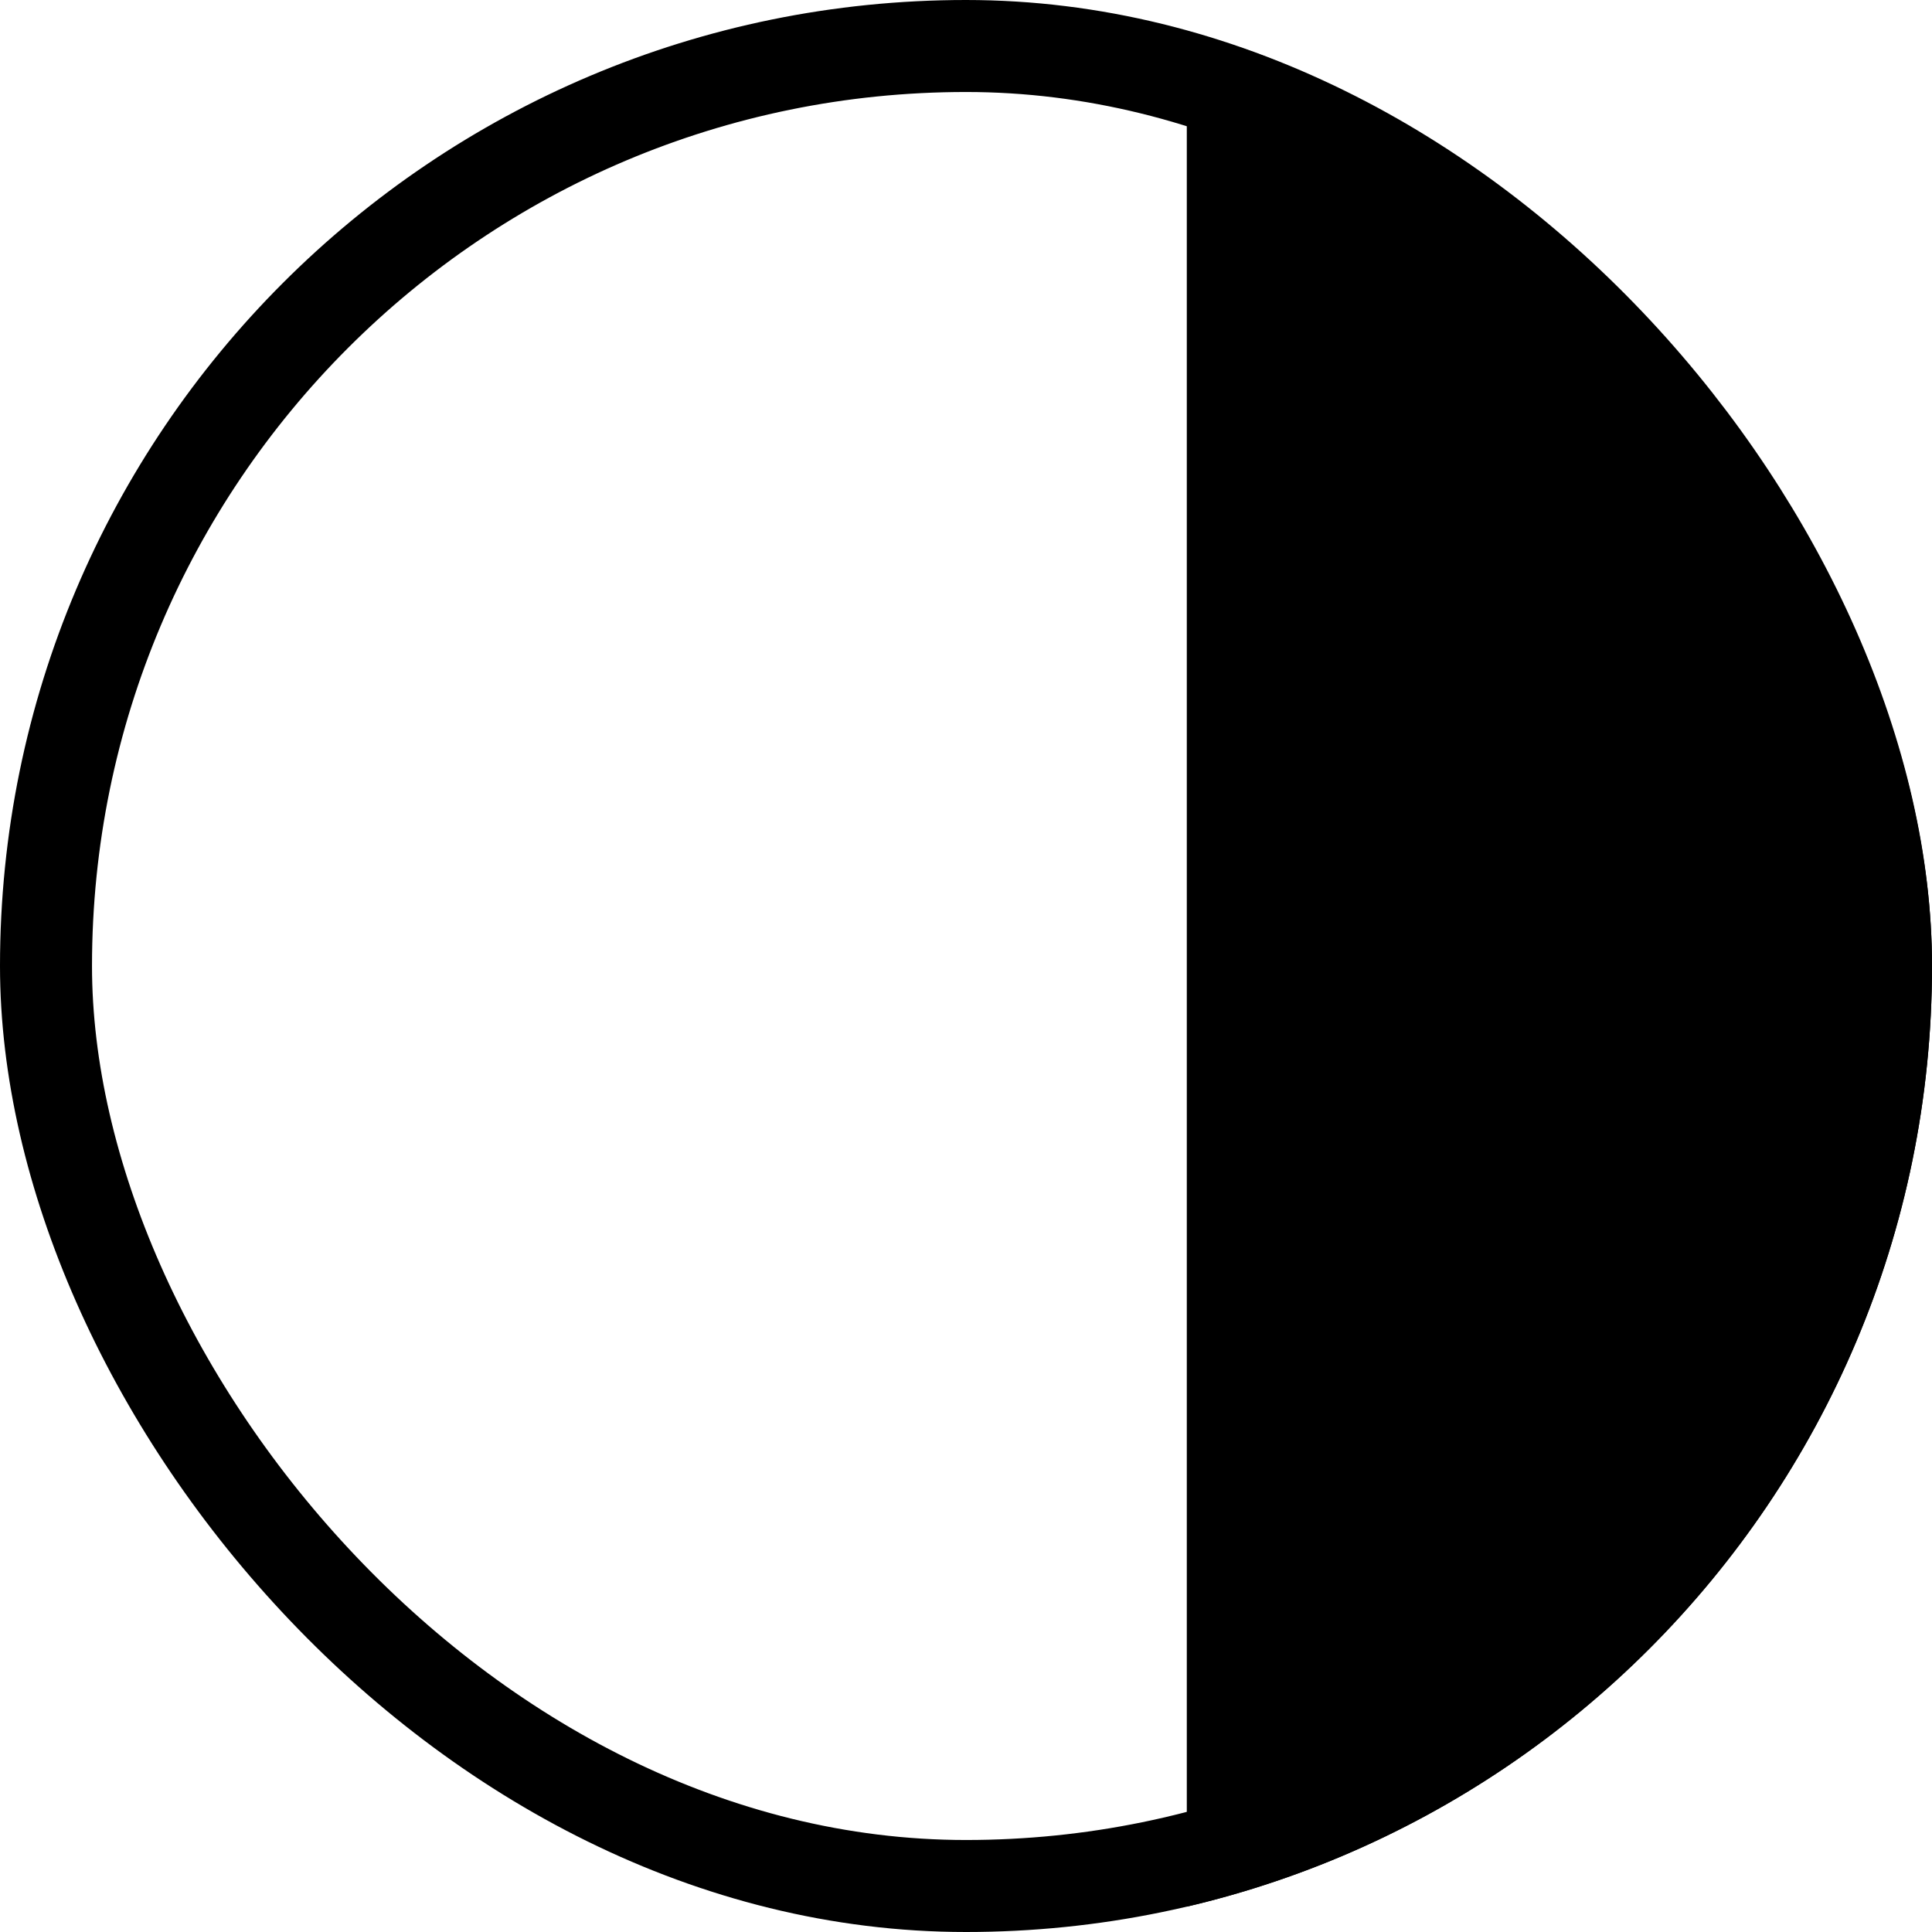 <svg width="42" height="42" viewBox="0 0 42 42" fill="none" xmlns="http://www.w3.org/2000/svg">
<g clip-path="url(#clip0_7023_1352)">
<path d="M25.8 1C28.558 1 31.289 1.543 33.836 2.599C36.384 3.654 38.699 5.201 40.649 7.151C42.599 9.101 44.146 11.416 45.202 13.964C46.257 16.512 46.8 19.242 46.8 22C46.8 24.758 46.257 27.488 45.202 30.036C44.146 32.584 42.599 34.899 40.649 36.849C38.699 38.799 36.384 40.346 33.836 41.401C31.289 42.457 28.558 43 25.8 43L25.8 22L25.8 1Z" fill="black"/>
</g>
<rect x="1" y="1" width="40" height="40" rx="20" stroke="black" stroke-width="2"/>
<defs>
<clipPath id="clip0_7023_1352">
<rect width="42" height="42" rx="21" fill="white"/>
</clipPath>
</defs>
</svg>
